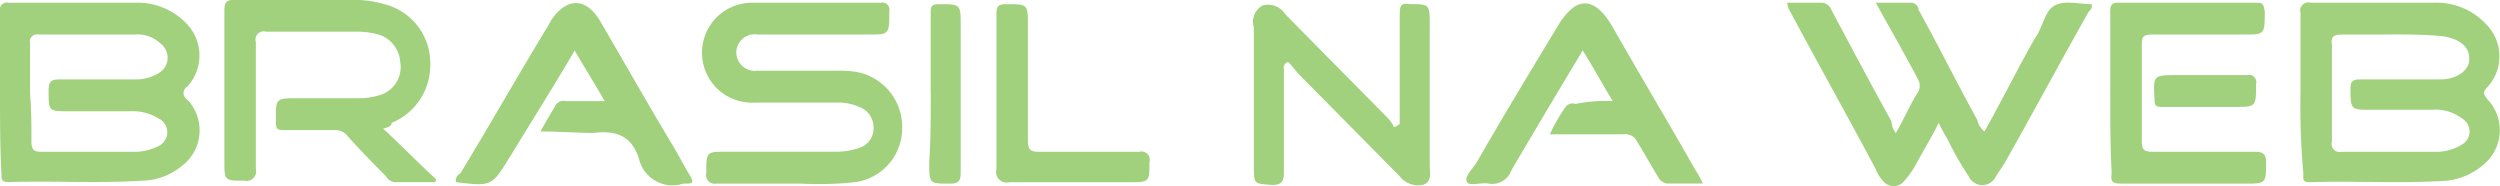 <svg xmlns="http://www.w3.org/2000/svg" width="161" height="12" viewBox="0 0 161 12">
  <defs>
    <style>
      .cls-1 {
        fill: #a1d17d;
        fill-rule: evenodd;
      }
    </style>
  </defs>
  <path id="brazil_web.svg" data-name="brazil web.svg" class="cls-1" d="M594.092,327.562c0.553-.931.921-1.863,1.474-2.7a0.916,0.916,0,0,0-.092-0.839c-0.829-1.584-1.75-3.168-2.671-4.845h2.3a0.5,0.5,0,0,1,.461.466c1.289,2.329,2.486,4.752,3.775,7.082a1.282,1.282,0,0,0,.46.745c1.1-1.957,2.118-4.007,3.223-5.964,0.092-.093.092-0.186,0.184-0.279,0.368-.653.553-1.584,1.105-1.864,0.644-.373,1.565-0.093,2.394-0.093a0.446,0.446,0,0,1-.184.466c-1.842,3.261-3.591,6.523-5.433,9.784l-0.552.839a0.964,0.964,0,0,1-1.75,0,20.745,20.745,0,0,1-1.381-2.423,10.116,10.116,0,0,1-.552-1.025c-0.461.932-.921,1.677-1.381,2.516a5.624,5.624,0,0,1-.829,1.211,0.857,0.857,0,0,1-1.381,0,2.026,2.026,0,0,1-.461-0.745c-1.841-3.448-3.775-6.9-5.616-10.344a2.128,2.128,0,0,1-.092-0.372h2.3a0.714,0.714,0,0,1,.552.466c1.289,2.422,2.578,4.845,3.867,7.175A1.248,1.248,0,0,0,594.092,327.562Zm-97.417-.279c1.2,1.118,2.3,2.236,3.407,3.261a0.188,0.188,0,0,1-.092.187h-2.578a0.757,0.757,0,0,1-.553-0.373c-0.829-.839-1.657-1.677-2.486-2.609a0.993,0.993,0,0,0-.829-0.373H490.23c-0.369,0-.461-0.093-0.461-0.466,0-1.584-.092-1.584,1.473-1.584h3.868a4.241,4.241,0,0,0,1.565-.28,1.881,1.881,0,0,0,1.1-2.05,1.991,1.991,0,0,0-1.381-1.77,5.39,5.39,0,0,0-1.289-.187h-5.985a0.524,0.524,0,0,0-.645.653v8.2a0.613,0.613,0,0,1-.737.745c-1.289,0-1.289,0-1.289-1.3v-9.6c0-.559.092-0.746,0.645-0.746h7.642a7.081,7.081,0,0,1,2.026.28,3.906,3.906,0,0,1,2.946,3.82,4,4,0,0,1-2.486,3.821C497.227,327.1,497.043,327.19,496.675,327.283Zm27.807-8.107h4.236a0.459,0.459,0,0,1,.552.559c0,1.491,0,1.491-1.381,1.491H520.8a1.178,1.178,0,0,0-1.381,1.211,1.209,1.209,0,0,0,1.381,1.118h5.064a6.837,6.837,0,0,1,1.382.094,3.6,3.6,0,0,1,2.854,3.634,3.5,3.5,0,0,1-3.039,3.448,22,22,0,0,1-3.5.093h-5.432a0.551,0.551,0,0,1-.645-0.652c0-1.4,0-1.4,1.289-1.4h7.09a4.616,4.616,0,0,0,1.566-.28,1.319,1.319,0,0,0,.828-1.3,1.4,1.4,0,0,0-.92-1.305,3.228,3.228,0,0,0-1.29-.28h-5.432a3.218,3.218,0,1,1-.092-6.429h3.959ZM562.142,327v-7.082c0-.559.092-0.745,0.644-0.652,1.289,0,1.289,0,1.289,1.4v8.945c0,0.466.184,1.119-.46,1.3a1.517,1.517,0,0,1-1.473-.559l-6.446-6.523c-0.276-.28-0.46-0.559-0.736-0.839a0.378,0.378,0,0,0-.277.466v6.616c0,0.559-.092.839-0.736,0.839-1.2-.093-1.2,0-1.2-1.3V320.76a1.2,1.2,0,0,1,.552-1.4,1.3,1.3,0,0,1,1.474.559q3.314,3.356,6.629,6.71a1.938,1.938,0,0,1,.368.559C562.05,327.1,562.05,327,562.142,327Zm13.719-1.491c-0.736-1.211-1.289-2.236-1.933-3.261-1.566,2.609-3.131,5.218-4.6,7.734a1.311,1.311,0,0,1-1.474.839c-0.46-.093-1.2.186-1.381-0.093-0.184-.373.369-0.839,0.645-1.305,1.657-2.889,3.407-5.777,5.156-8.666q1.8-3.075,3.591,0c1.75,3.075,3.591,6.15,5.341,9.225a6.806,6.806,0,0,1,.46.839h-2.3a0.757,0.757,0,0,1-.552-0.373c-0.461-.745-0.921-1.584-1.382-2.33a0.859,0.859,0,0,0-.92-0.465h-4.7a10.913,10.913,0,0,1,1.013-1.771,0.564,0.564,0,0,1,.644-0.186A9.222,9.222,0,0,1,575.861,325.512ZM506.8,327.469c0.369-.652.645-1.118,0.921-1.584a0.624,0.624,0,0,1,.737-0.373h2.486c-0.645-1.118-1.289-2.143-1.934-3.261-1.2,2.05-2.486,4.1-3.683,6.057-0.184.279-.276,0.466-0.46,0.745-1.2,1.957-1.2,1.957-3.5,1.678a0.5,0.5,0,0,1,.276-0.559c1.934-3.169,3.775-6.43,5.709-9.6,0-.093.092-0.093,0.092-0.186,1.013-1.584,2.3-1.584,3.223,0,1.473,2.516,2.946,5.125,4.511,7.734,0.461,0.746.829,1.491,1.289,2.237,0.185,0.373.185,0.466-.276,0.466h-0.184a2.216,2.216,0,0,1-2.854-1.584c-0.461-1.491-1.474-1.864-2.947-1.678C509.2,327.562,508.092,327.469,506.8,327.469Zm101.1-2.516v-5.218c0-.373.092-0.559,0.46-0.559H617.3c0.46,0,.46.093,0.552,0.559,0,1.491,0,1.491-1.381,1.491h-5.893c-0.46,0-.644.093-0.644,0.559v6.336c0,0.56.184,0.653,0.736,0.653H617.2c0.46,0,.736.093,0.736,0.652,0,1.4,0,1.4-1.381,1.4h-7.918c-0.553,0-.737-0.093-0.645-0.652C607.9,328.4,607.9,326.631,607.9,324.953Zm-71.728,0v-5.125c0-.466.184-0.559,0.644-0.559,1.382,0,1.382,0,1.382,1.4v7.361c0,0.653.184,0.746,0.736,0.746h6.446a0.523,0.523,0,0,1,.644.652c0,1.305,0,1.305-1.289,1.305h-7.734a0.678,0.678,0,0,1-.829-0.839v-4.939Zm-4.236,0v-5.125c0-.466.093-0.559,0.553-0.559,1.381,0,1.381,0,1.381,1.4v9.411c0,0.559-.092.746-0.737,0.746-1.289,0-1.289,0-1.289-1.4C531.94,327.935,531.94,326.444,531.94,324.953Zm82.133,0.932h-2.854c-0.369,0-.461-0.093-0.461-0.466-0.092-1.584-.092-1.584,1.474-1.584h4.511a0.459,0.459,0,0,1,.553.559c0,1.491,0,1.491-1.381,1.491h-1.842ZM472,324.953v-5.218a0.459,0.459,0,0,1,.553-0.559h8.195a4.341,4.341,0,0,1,3.222,1.3,2.951,2.951,0,0,1,.092,4.1,0.484,0.484,0,0,0,0,.839,2.872,2.872,0,0,1-.368,4.287,4.1,4.1,0,0,1-2.486.931c-2.854.187-5.8,0-8.655,0.094-0.461,0-.461-0.187-0.461-0.559C472,328.494,472,326.724,472,324.953Zm2.026,3.168c0,0.56.184,0.653,0.645,0.653h5.8a3.468,3.468,0,0,0,1.75-.373,0.985,0.985,0,0,0,0-1.77,3.2,3.2,0,0,0-1.842-.466h-3.959c-1.289,0-1.289,0-1.289-1.305,0-.652.184-0.745,0.736-0.745h4.789a2.822,2.822,0,0,0,1.657-.466,1.141,1.141,0,0,0,0-1.864,2.131,2.131,0,0,0-1.657-.559h-6.17a0.459,0.459,0,0,0-.552.559v3.261C474.024,325.978,474.024,327.1,474.024,328.121Zm146.126-3.168v-5.125a0.524,0.524,0,0,1,.645-0.652h7.918a4.358,4.358,0,0,1,3.407,1.4,2.927,2.927,0,0,1,.092,4.007c-0.368.373-.276,0.466,0,0.839a2.869,2.869,0,0,1-.184,4.1,4.331,4.331,0,0,1-2.486,1.118c-2.946.187-5.893,0-8.839,0.094-0.461,0-.369-0.28-0.369-0.559A48.6,48.6,0,0,1,620.15,324.953Zm5.8-3.727H622.82c-0.46,0-.736.093-0.644,0.652v6.243a0.524,0.524,0,0,0,.644.653h5.893a3.2,3.2,0,0,0,1.842-.466,0.969,0.969,0,0,0,0-1.677,2.8,2.8,0,0,0-1.934-.56h-3.867c-1.381,0-1.381,0-1.381-1.4,0-.466.184-0.559,0.644-0.559h5.157c1.105,0,1.933-.653,1.841-1.4,0-.746-0.736-1.305-1.933-1.4-1.105-.093-2.118-0.093-3.131-0.093h0Z" transform="translate(-472 -319)"/>
</svg>
